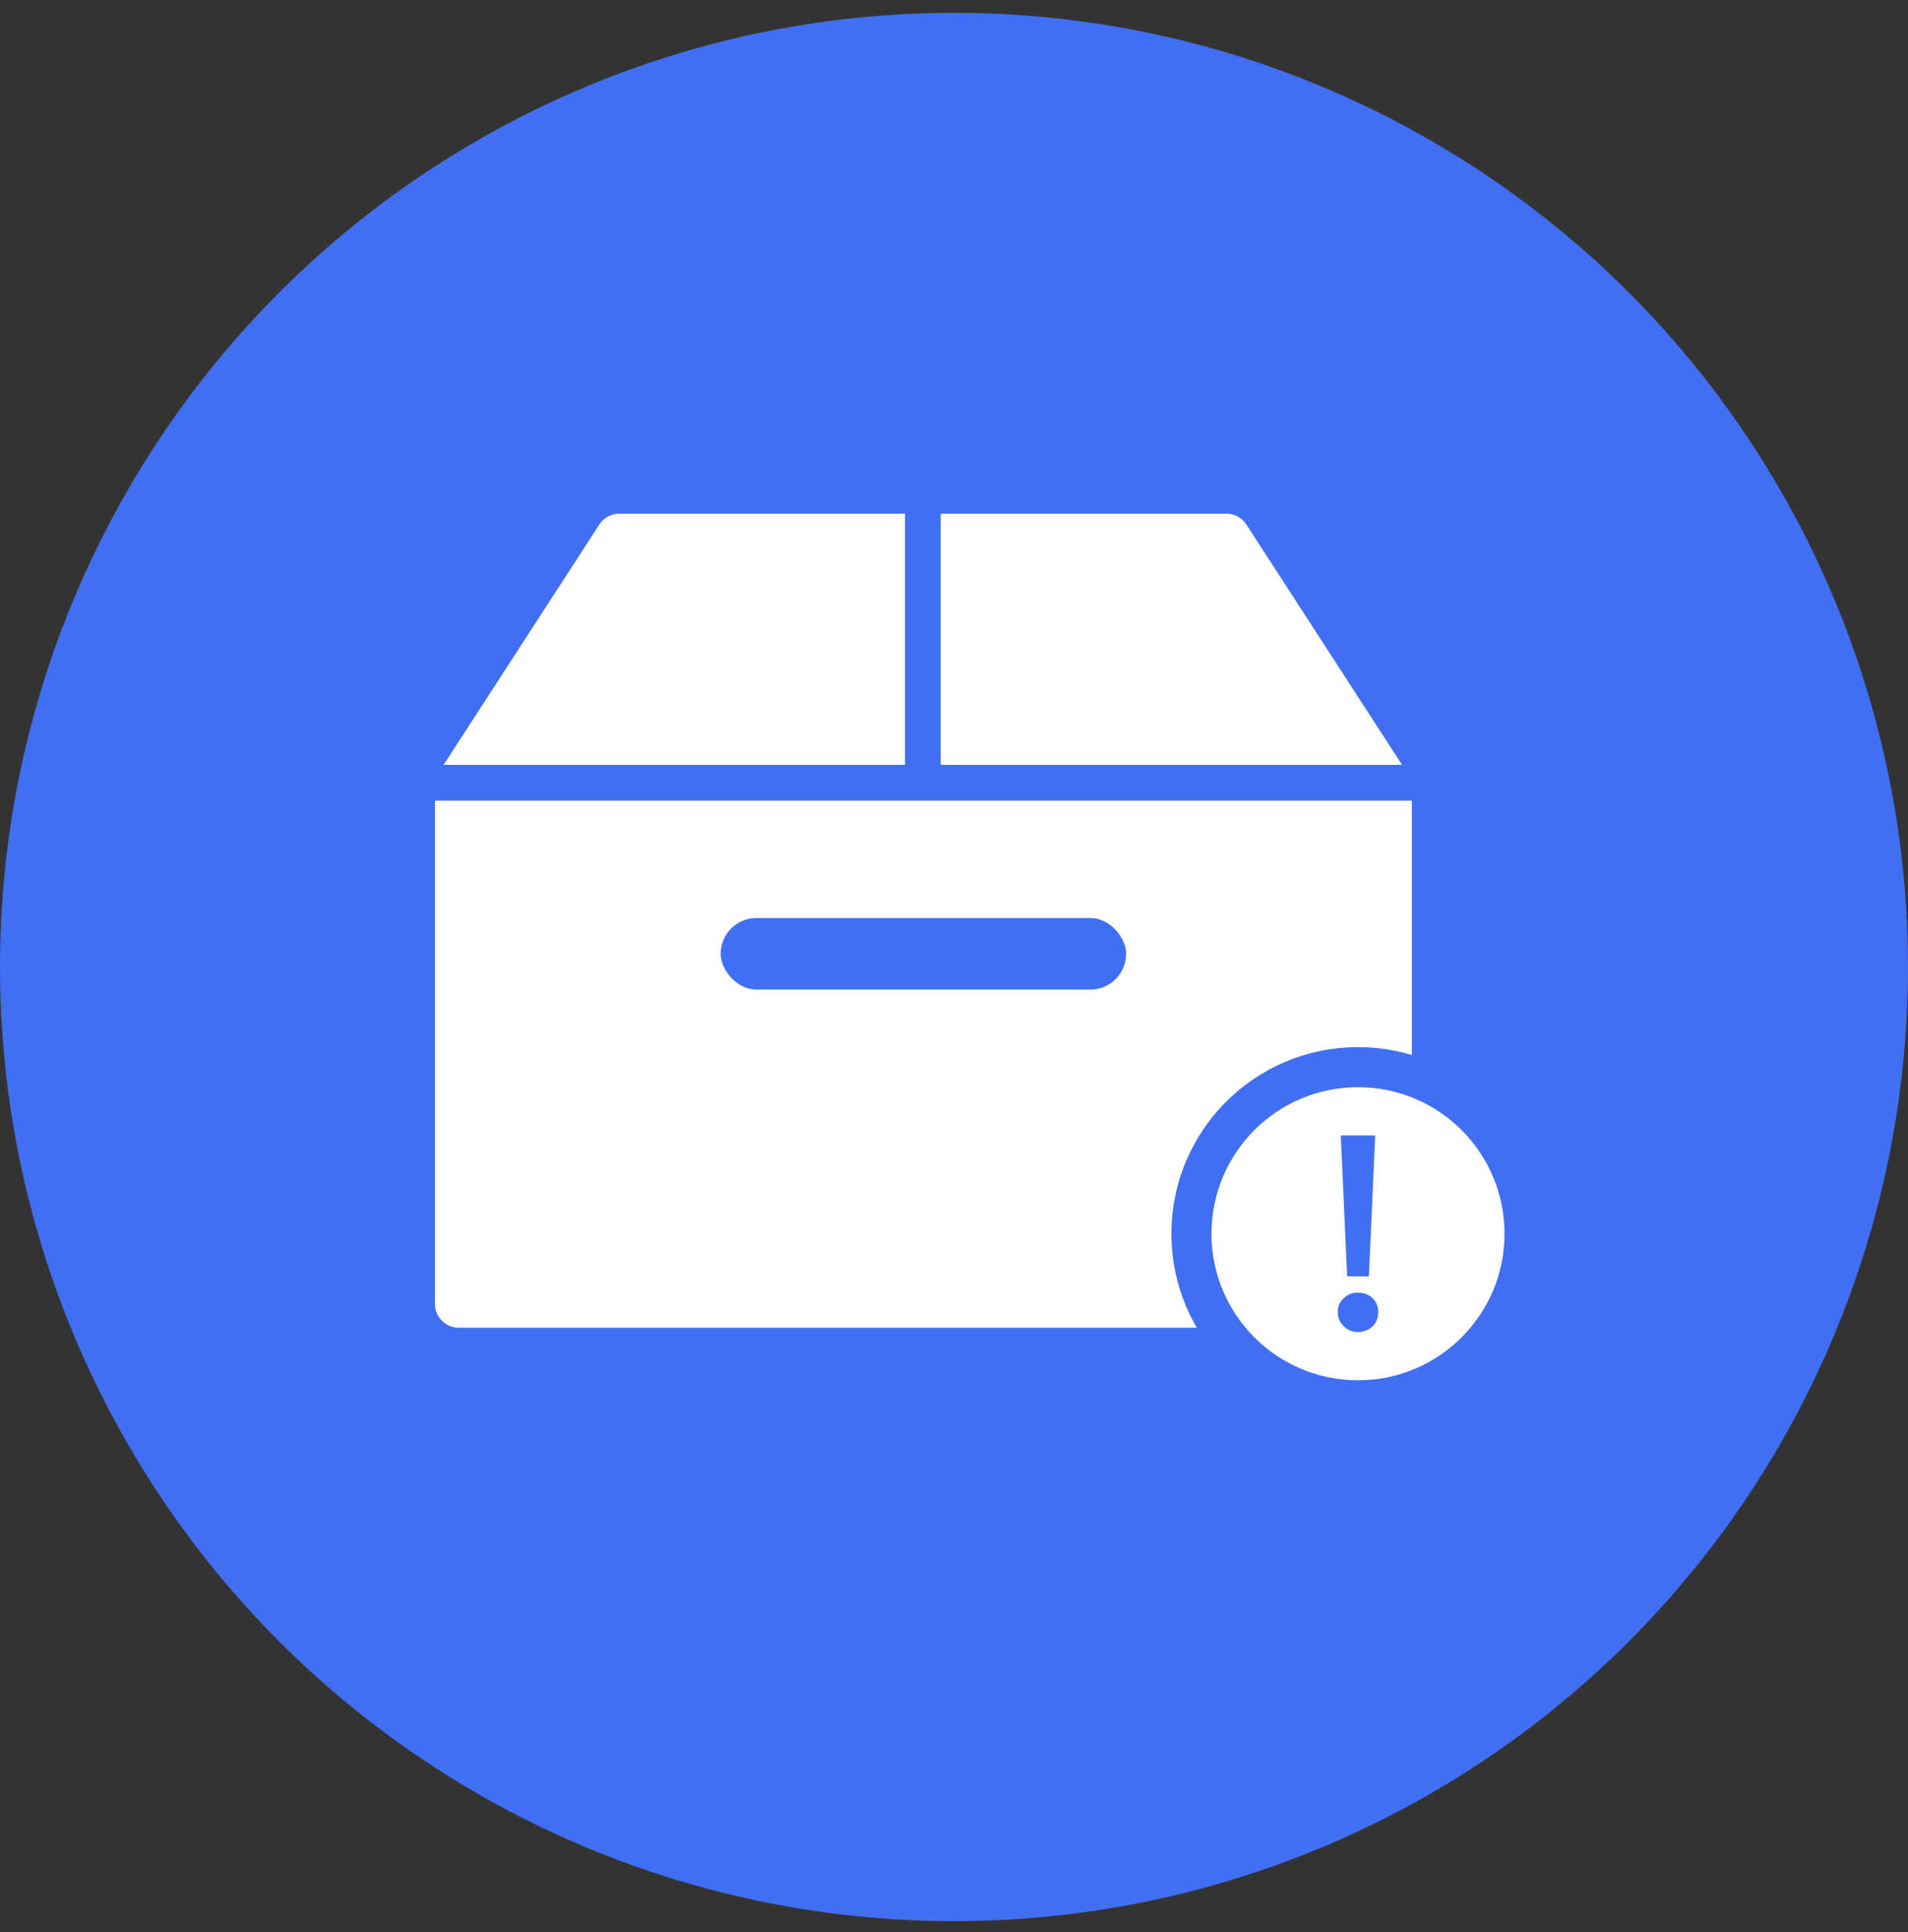 <?xml version="1.0" encoding="UTF-8"?>
<svg width="80px" height="81px" viewBox="0 0 80 81" version="1.1" xmlns="http://www.w3.org/2000/svg" xmlns:xlink="http://www.w3.org/1999/xlink">
    <rect x="0" y="0" width="80" height="81" fill="#333333" stroke="none"/>
    <title>未发货</title>
    <g id="页面-1" stroke="none" stroke-width="1" fill="none" fill-rule="evenodd">
        <g id="首页" transform="translate(-240, -1488)">
            <g id="编组-6" transform="translate(0, 1277.538)">
                <g id="未发货" transform="translate(240, 211)">
                    <g fill="#416FF4" id="椭圆形">
                        <circle cx="40" cy="40" r="40"></circle>
                    </g>
                    <g id="编组-3" transform="translate(18.237, 20.995)">
                        <path d="M0,12.03 L40.961,12.03 L40.961,33.128 C40.961,33.68 40.513,34.128 39.961,34.128 L1,34.128 C0.448,34.128 2.02974496e-15,33.68 0,33.128 L0,12.03 L0,12.03 Z" id="矩形" fill="#FFFFFF"></path>
                        <circle id="椭圆形" stroke="#416FF4" stroke-width="2" cx="38.702" cy="30.187" r="6.824"></circle>
                        <circle id="椭圆形" fill="#FFFFFF" cx="38.702" cy="30.187" r="6.144"></circle>
                        <path d="M39.158,31.976 L39.423,26.066 L37.981,26.066 L38.246,31.976 L39.158,31.976 Z M38.696,34.308 C38.927,34.308 39.135,34.227 39.308,34.077 C39.47,33.915 39.55,33.719 39.55,33.477 C39.55,33.234 39.47,33.038 39.308,32.888 C39.146,32.726 38.939,32.657 38.696,32.657 C38.465,32.657 38.269,32.726 38.108,32.888 C37.934,33.038 37.854,33.234 37.854,33.477 C37.854,33.707 37.934,33.904 38.108,34.065 C38.269,34.227 38.465,34.308 38.696,34.308 Z" id="!" fill="#416FF4" fill-rule="nonzero"></path>
                        <rect id="矩形" fill="#416FF4" x="11.98" y="16.952" width="17" height="3" rx="1.5"></rect>
                        <path d="M28.575,0 L40.55,0 L40.55,0 L40.55,10.53 L21.207,10.53 L27.735,0.456 C27.92,0.172 28.236,-6.03868933e-16 28.575,0 Z" id="矩形" fill="#FFFFFF" transform="translate(30.878, 5.265) scale(-1, 1) translate(-30.878, -5.265) "></path>
                        <path d="M7.731,0 L19.707,0 L19.707,0 L19.707,10.53 L0.363,10.53 L6.892,0.456 C7.076,0.172 7.392,-6.03868933e-16 7.731,0 Z" id="矩形" fill="#FFFFFF"></path>
                    </g>
                </g>
            </g>
        </g>
    </g>
</svg>